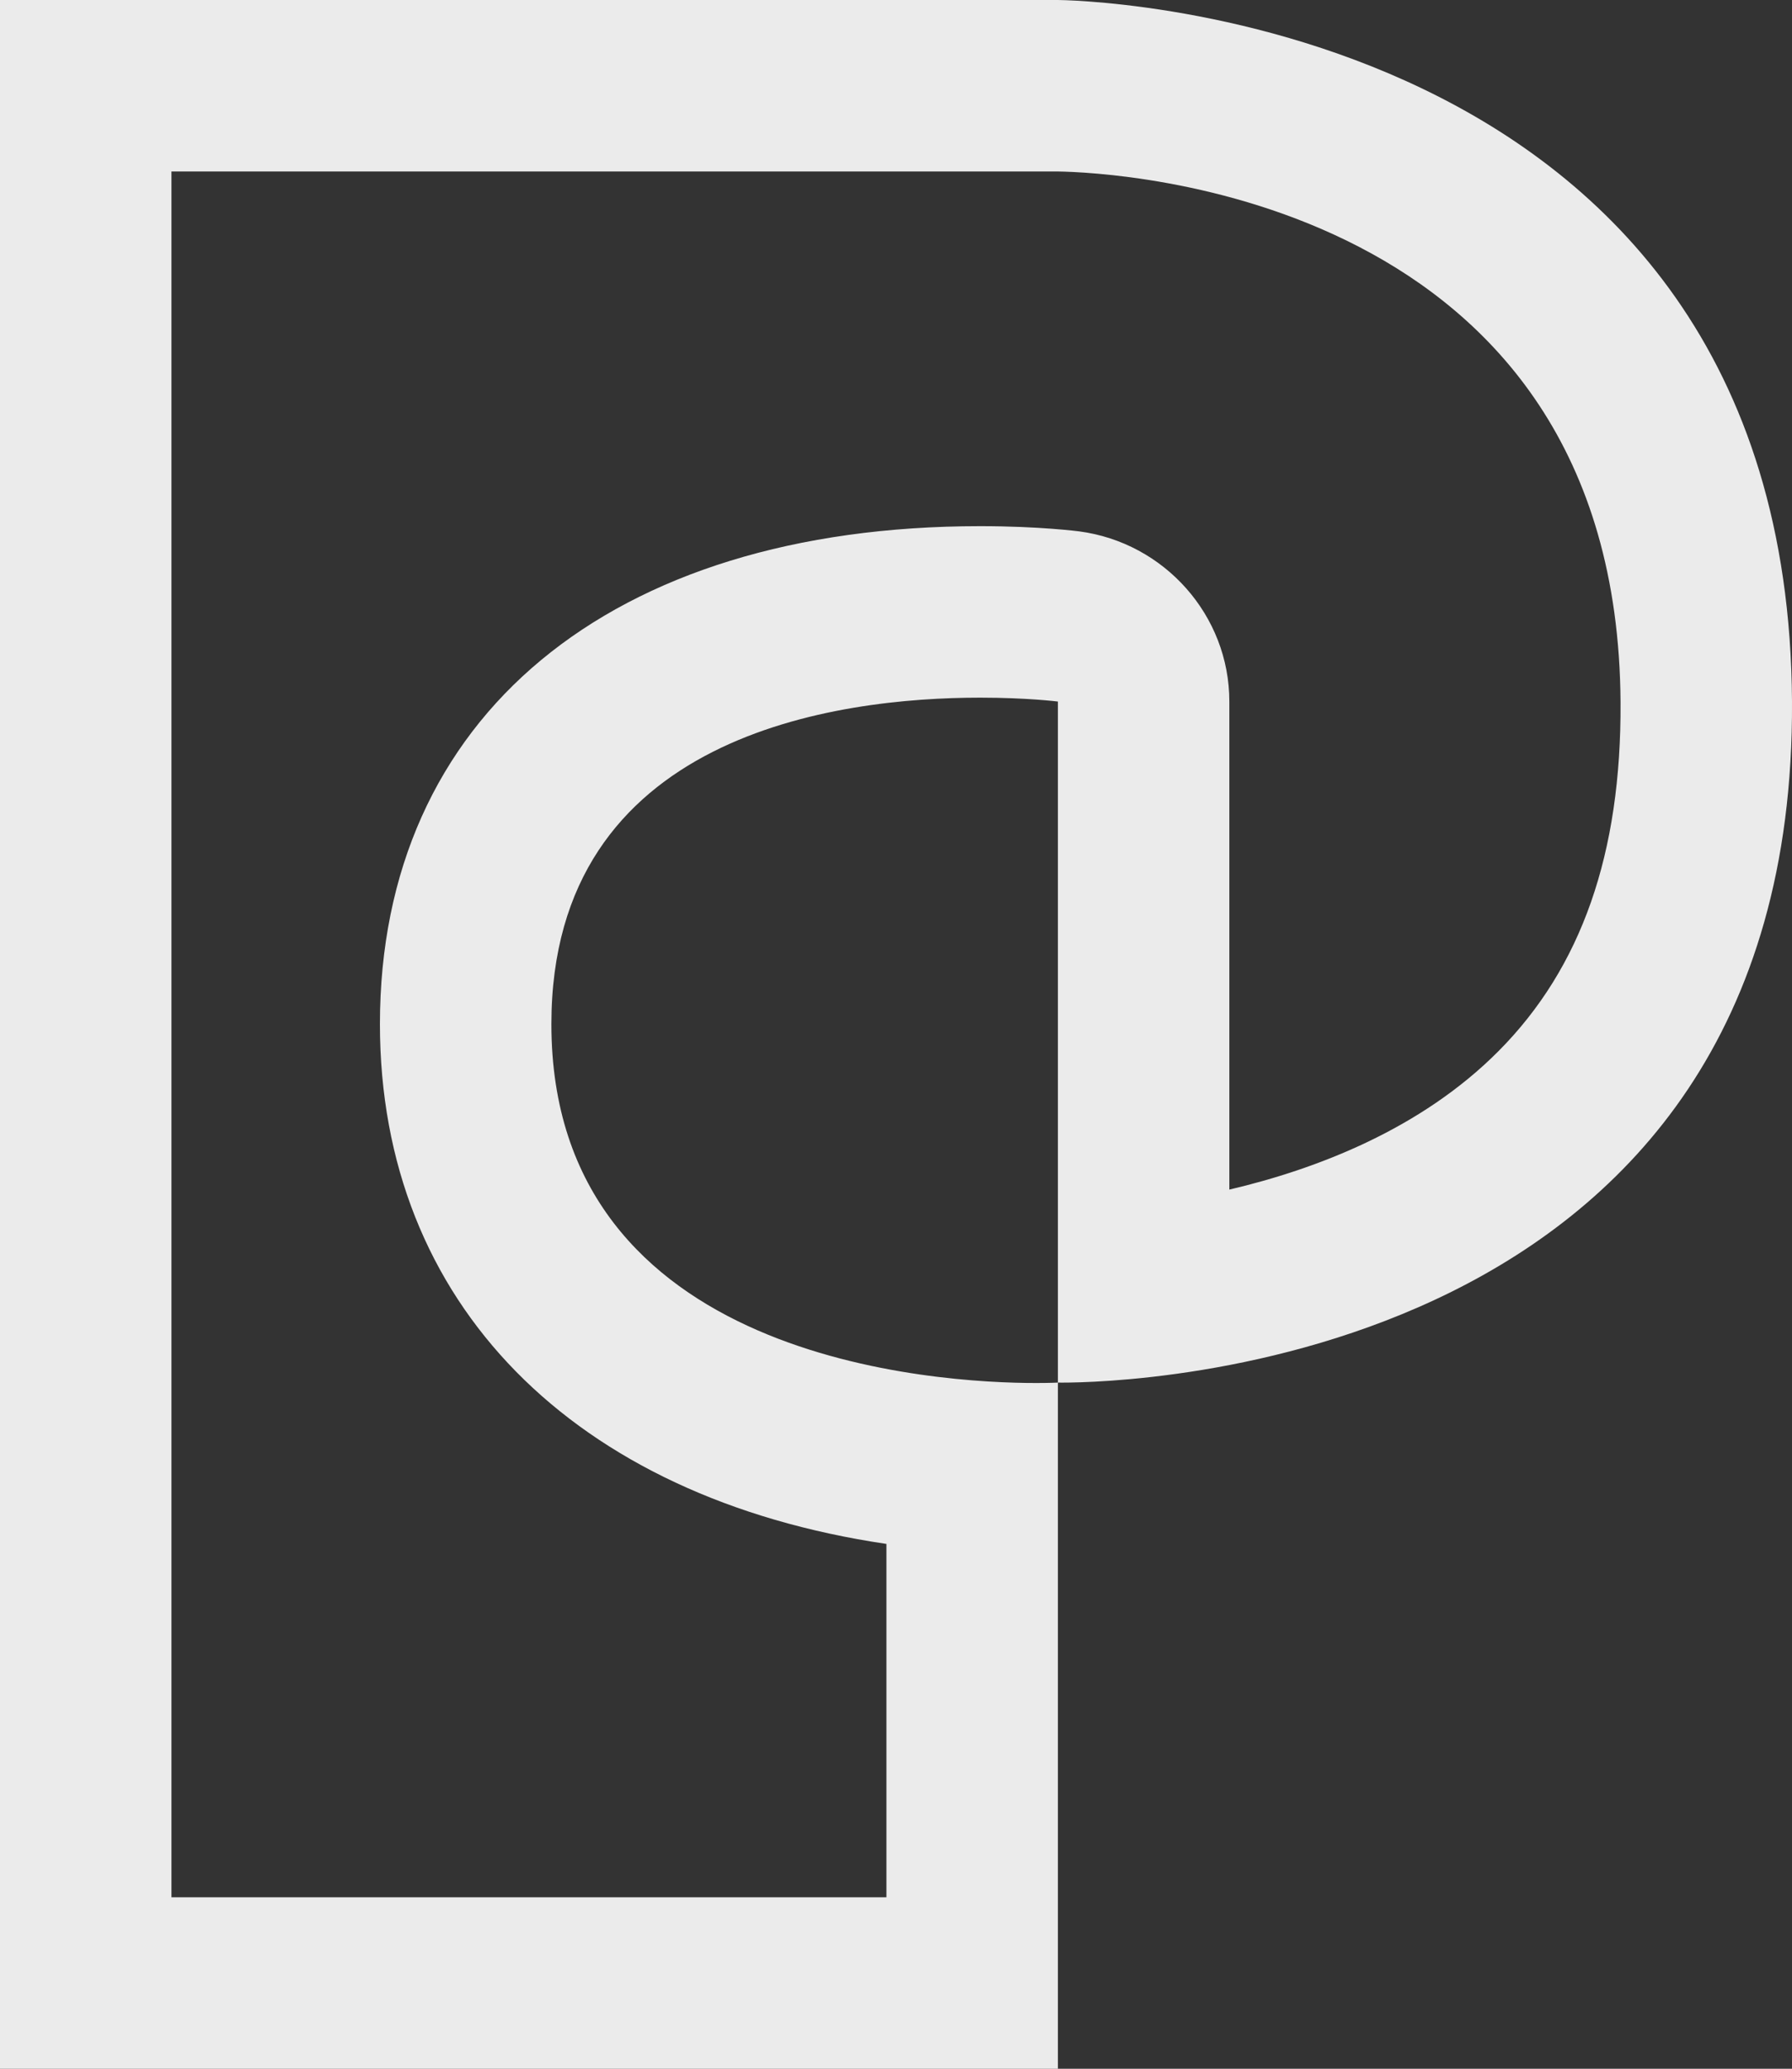 <svg xmlns="http://www.w3.org/2000/svg" width="104.513" height="120.636" viewBox="0 0 104.513 120.636">
  <rect x="0" y="0" width="104.513" height="120.636" fill="#333333" stroke="none"/>
  <g id="Path_77" data-name="Path 77" transform="translate(1578.013 2311.201)" fill="none" stroke-linejoin="round">
    <path d="M-1578.013-2311.2v120.636h61.7v-79.727s-29.539-3.7-29.539,18.811,29.539,20.9,29.539,20.9,43.045.966,42.815-39.714-42.815-40.909-42.815-40.909Z" stroke="none"/>
    <path d="M -1568.013 -2301.201 L -1568.013 -2200.565 L -1526.315 -2200.565 L -1526.315 -2221.17 C -1544.525 -2223.861 -1555.855 -2235.164 -1555.855 -2251.481 C -1555.855 -2269.392 -1542.439 -2280.519 -1520.843 -2280.519 C -1517.377 -2280.519 -1515.073 -2280.215 -1515.073 -2280.215 C -1510.099 -2279.559 -1506.315 -2275.31 -1506.315 -2270.292 L -1506.315 -2241.832 C -1501.227 -2243.026 -1495.141 -2245.357 -1490.62 -2249.904 C -1485.779 -2254.771 -1483.45 -2261.422 -1483.5 -2270.236 C -1483.667 -2299.854 -1513.064 -2301.151 -1516.315 -2301.201 L -1568.013 -2301.201 M -1578.013 -2311.201 L -1516.315 -2311.201 C -1516.315 -2311.201 -1473.73 -2310.972 -1473.5 -2270.292 C -1473.281 -2231.455 -1512.505 -2230.576 -1516.058 -2230.576 C -1516.227 -2230.576 -1516.315 -2230.578 -1516.315 -2230.578 L -1516.315 -2270.292 C -1516.315 -2270.292 -1518.123 -2270.519 -1520.843 -2270.519 C -1529.121 -2270.519 -1545.855 -2268.424 -1545.855 -2251.481 C -1545.855 -2231.784 -1523.238 -2230.553 -1517.583 -2230.553 C -1516.776 -2230.553 -1516.315 -2230.578 -1516.315 -2230.578 L -1516.315 -2190.565 L -1578.013 -2190.565 L -1578.013 -2311.201 Z" stroke="none" fill="rgba(255,255,255,0.9)"/>
  </g>
</svg>
